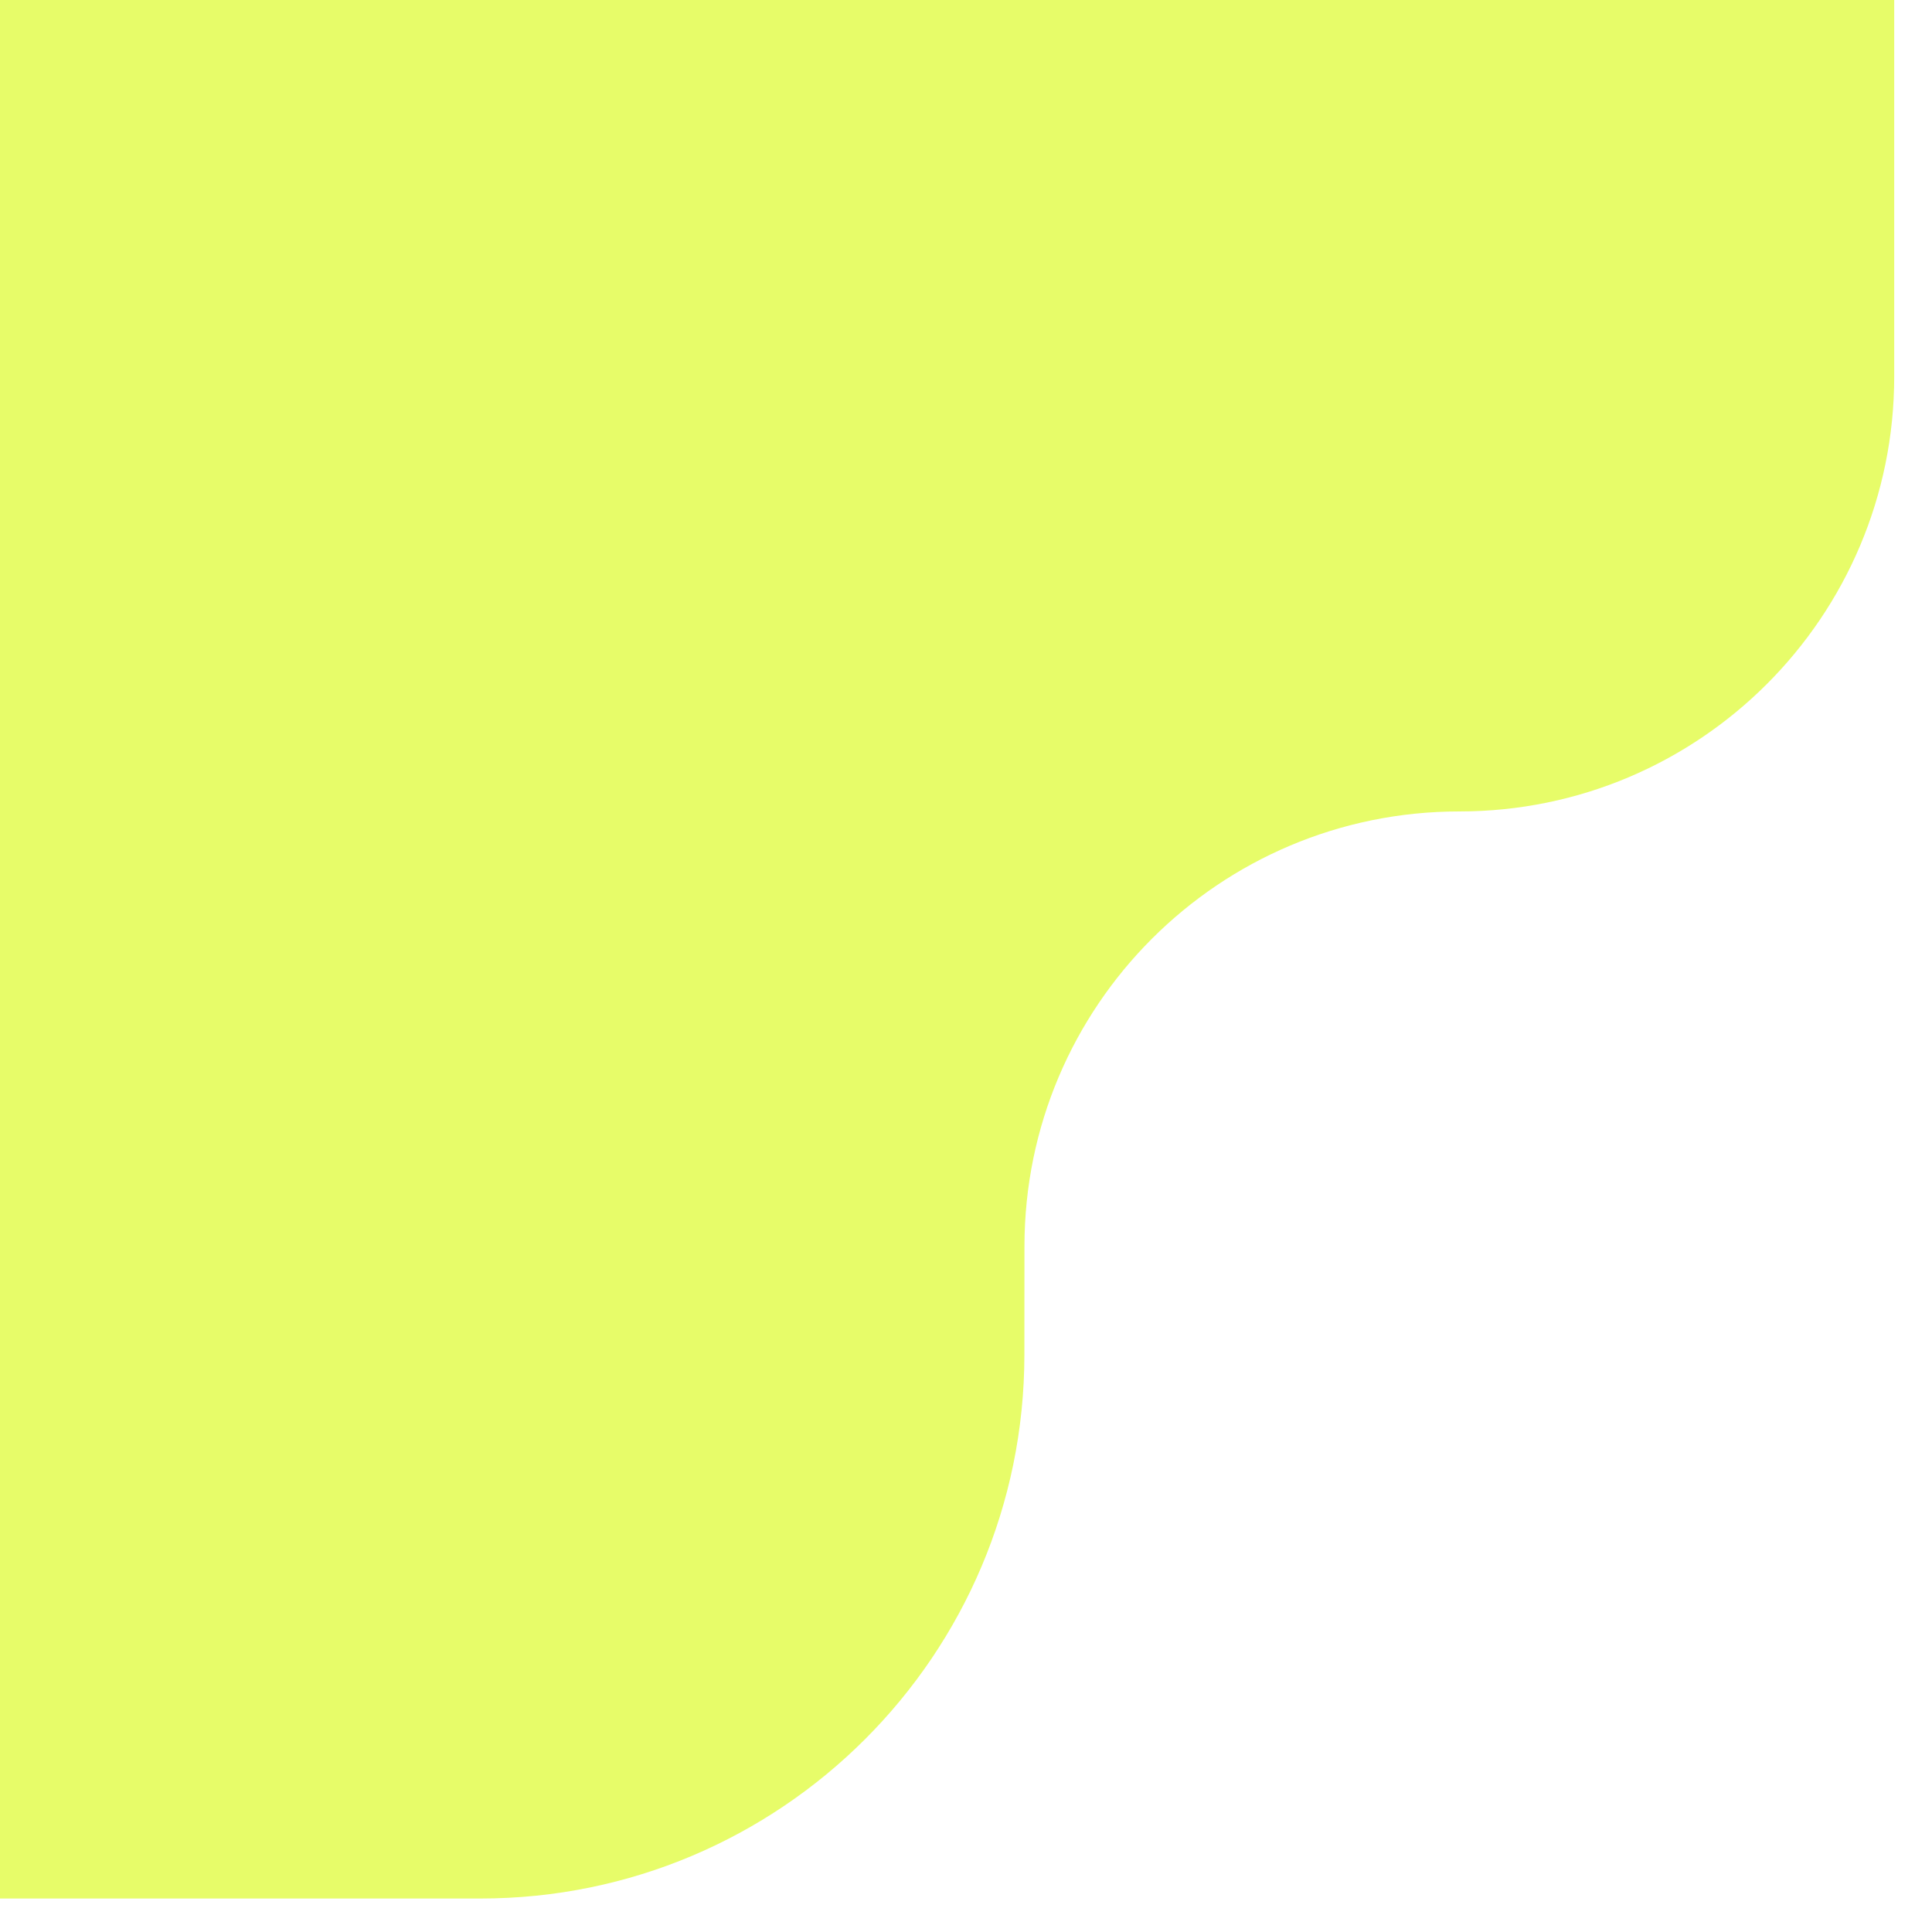 <svg width="100" height="100" viewBox="0 0 100 100" fill="none" xmlns="http://www.w3.org/2000/svg">
<rect x="0" y="0" width="100" height="100" fill="#333333" stroke="none"/>
<g clip-path="url(#clip0_3_7)">
<rect width="100" height="100" fill="white"/>
<rect x="-21.957" y="-33" width="120" height="131.25" fill="white"/>
<path d="M-21.956 -33H98.044V19.491C98.044 31.922 87.966 42 75.535 42V42C63.111 42 53.036 52.067 53.026 64.491L53.022 70.134C53.01 85.675 40.408 98.267 24.866 98.267H-22L-21.956 -33Z" fill="#E7FC69"/>
</g>
<defs>
<clipPath id="clip0_3_7">
<rect width="100" height="100" fill="white"/>
</clipPath>
</defs>
</svg>
